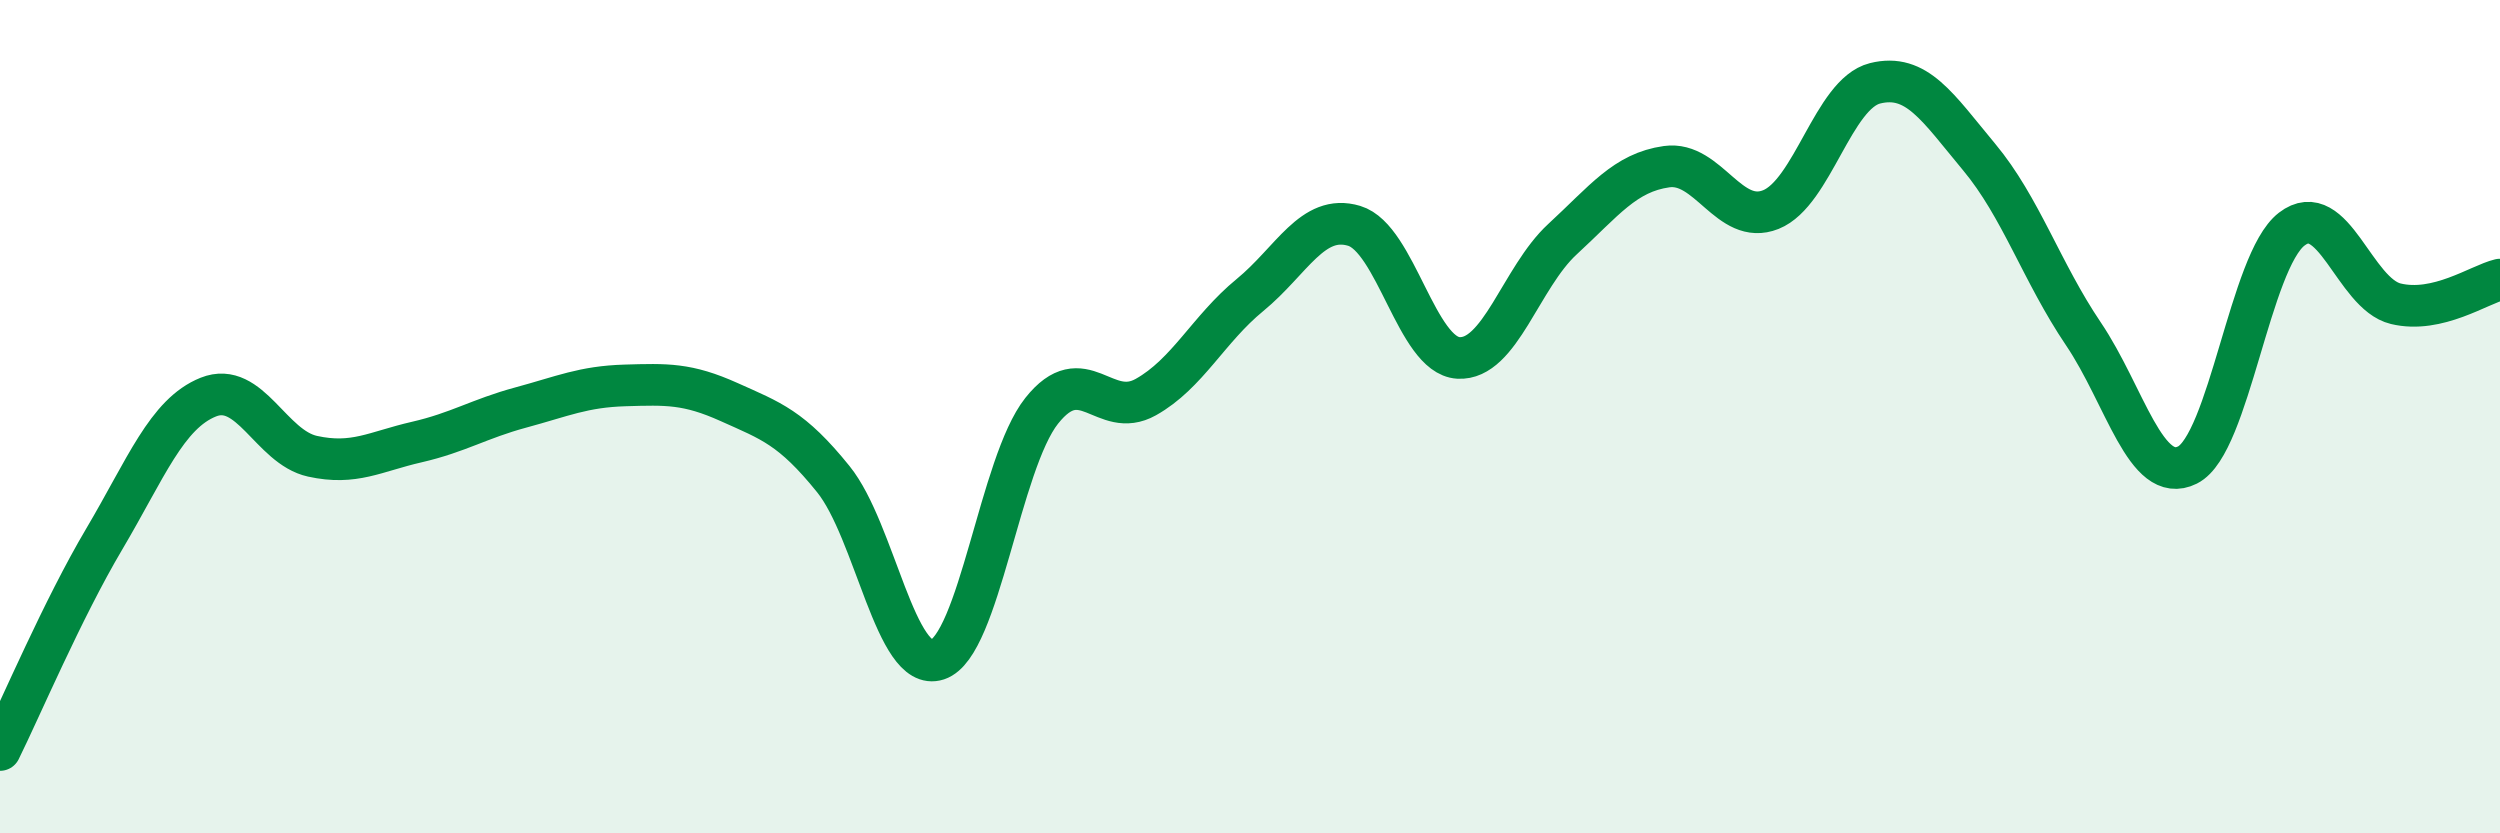 
    <svg width="60" height="20" viewBox="0 0 60 20" xmlns="http://www.w3.org/2000/svg">
      <path
        d="M 0,18 C 0.5,16.99 1.5,14.63 2.5,12.94 C 3.5,11.25 4,9.93 5,9.53 C 6,9.13 6.5,10.73 7.5,10.95 C 8.5,11.17 9,10.84 10,10.61 C 11,10.38 11.5,10.05 12.5,9.78 C 13.5,9.51 14,9.28 15,9.25 C 16,9.22 16.5,9.2 17.5,9.65 C 18.5,10.1 19,10.26 20,11.5 C 21,12.74 21.5,16.16 22.5,15.83 C 23.5,15.5 24,11.12 25,9.86 C 26,8.6 26.5,10.09 27.5,9.53 C 28.5,8.97 29,7.9 30,7.08 C 31,6.26 31.5,5.12 32.5,5.42 C 33.5,5.72 34,8.53 35,8.59 C 36,8.65 36.5,6.66 37.5,5.74 C 38.5,4.82 39,4.14 40,4 C 41,3.86 41.5,5.43 42.5,5.03 C 43.5,4.63 44,2.25 45,2 C 46,1.75 46.5,2.57 47.5,3.77 C 48.5,4.97 49,6.53 50,8.01 C 51,9.49 51.5,11.66 52.5,11.16 C 53.5,10.66 54,6.27 55,5.5 C 56,4.73 56.5,7.05 57.5,7.29 C 58.5,7.53 59.5,6.83 60,6.71L60 20L0 20Z"
        fill="#008740"
        opacity="0.1"
        stroke-linecap="round"
        stroke-linejoin="round"
      />
      <path
        d="M 0,18 C 0.5,16.99 1.5,14.63 2.5,12.94 C 3.5,11.25 4,9.93 5,9.53 C 6,9.13 6.5,10.73 7.5,10.95 C 8.5,11.17 9,10.84 10,10.61 C 11,10.38 11.5,10.05 12.5,9.78 C 13.5,9.51 14,9.28 15,9.25 C 16,9.22 16.5,9.2 17.5,9.65 C 18.5,10.1 19,10.26 20,11.5 C 21,12.74 21.5,16.16 22.5,15.83 C 23.5,15.5 24,11.12 25,9.86 C 26,8.6 26.5,10.09 27.5,9.53 C 28.5,8.97 29,7.9 30,7.08 C 31,6.26 31.5,5.12 32.5,5.42 C 33.5,5.72 34,8.53 35,8.59 C 36,8.65 36.5,6.66 37.5,5.74 C 38.5,4.82 39,4.14 40,4 C 41,3.86 41.5,5.43 42.5,5.03 C 43.5,4.63 44,2.25 45,2 C 46,1.75 46.5,2.57 47.5,3.77 C 48.5,4.97 49,6.53 50,8.01 C 51,9.49 51.5,11.66 52.5,11.16 C 53.5,10.66 54,6.27 55,5.5 C 56,4.73 56.5,7.05 57.5,7.29 C 58.5,7.53 59.5,6.83 60,6.71"
        stroke="#008740"
        stroke-width="1"
        fill="none"
        stroke-linecap="round"
        stroke-linejoin="round"
      />
    </svg>
  